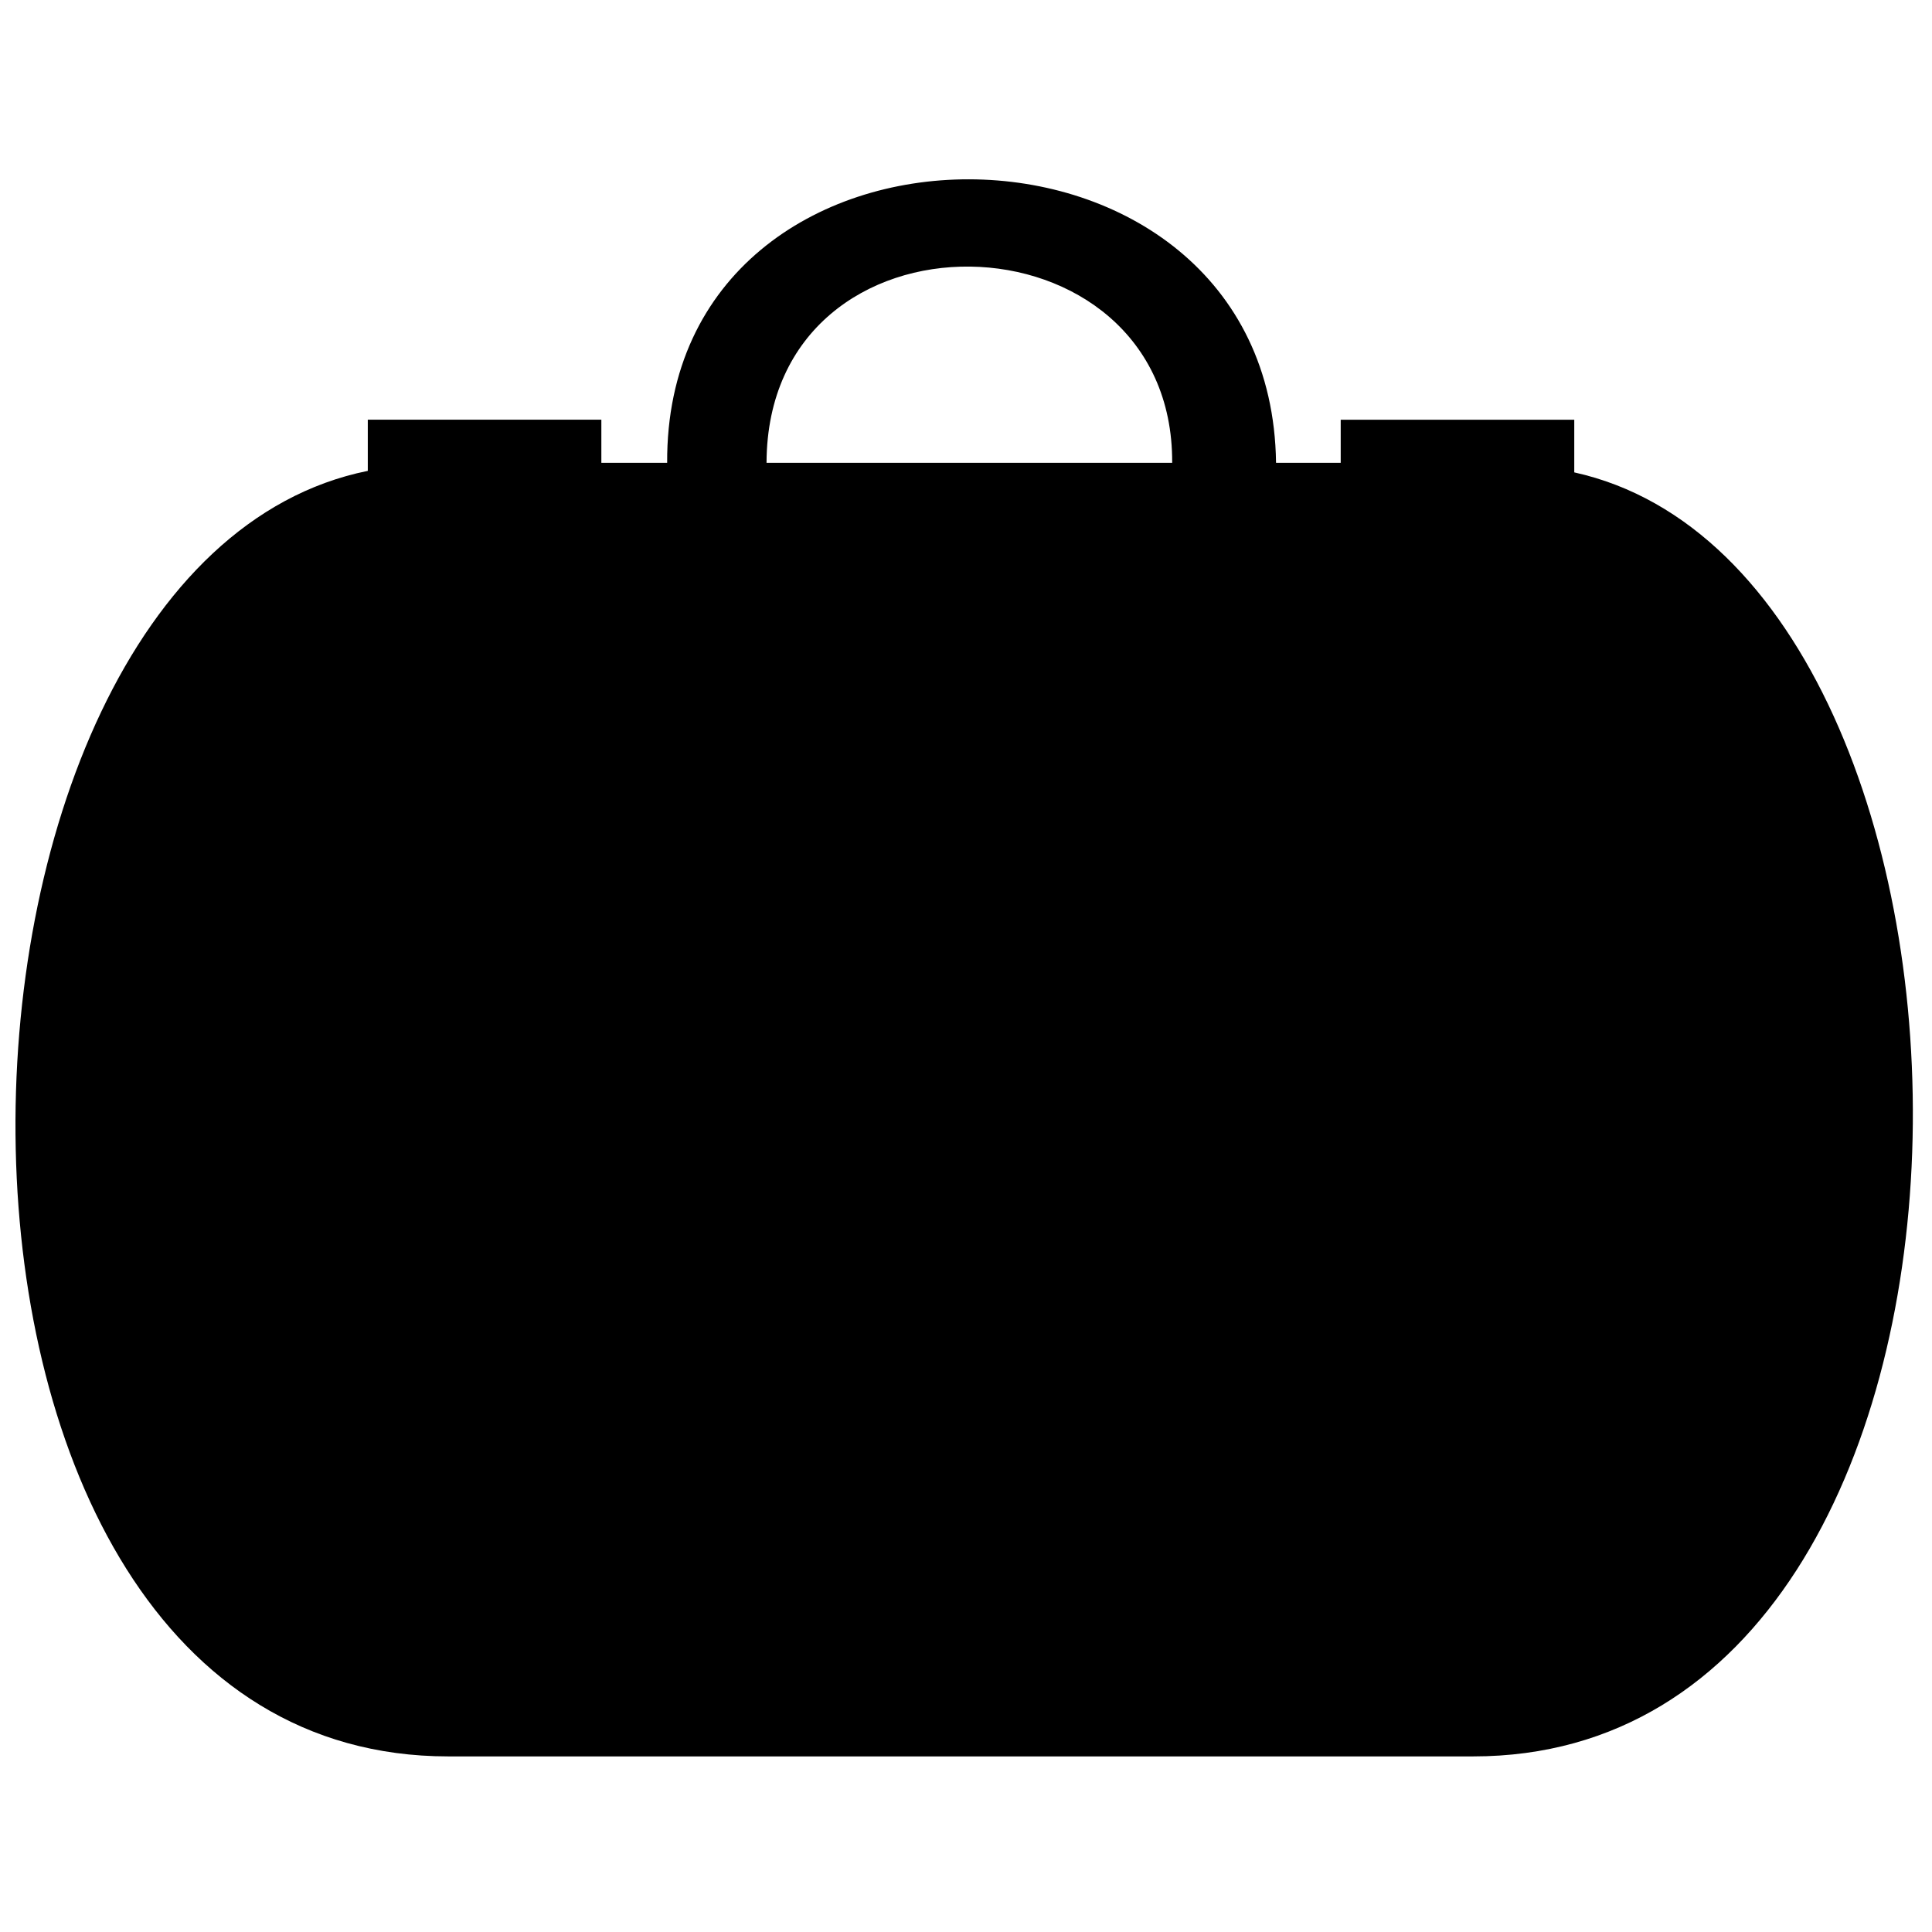 <?xml version="1.0" encoding="UTF-8"?>
<!-- Uploaded to: SVG Repo, www.svgrepo.com, Generator: SVG Repo Mixer Tools -->
<svg width="800px" height="800px" version="1.1" viewBox="144 144 512 512" xmlns="http://www.w3.org/2000/svg">
 <defs>
  <clipPath id="a">
   <path d="m148.09 191h502.91v419h-502.91z"/>
  </clipPath>
 </defs>
 <g clip-path="url(#a)">
  <path d="m347.14 266.65h107.5c0.34-67.969-107.26-70.695-107.5 0zm-43.777 0h17.441c-0.516-100.47 160.08-99.875 161.36 0h17.137v-11.41h61.895v13.945c121.95 26.969 125.79 340.28-26.797 340.28h-271.61c-152.8 0-145.75-315.5-21.32-340.68v-13.562h61.895v11.426z" fill-rule="evenodd"/>
 </g>
</svg>